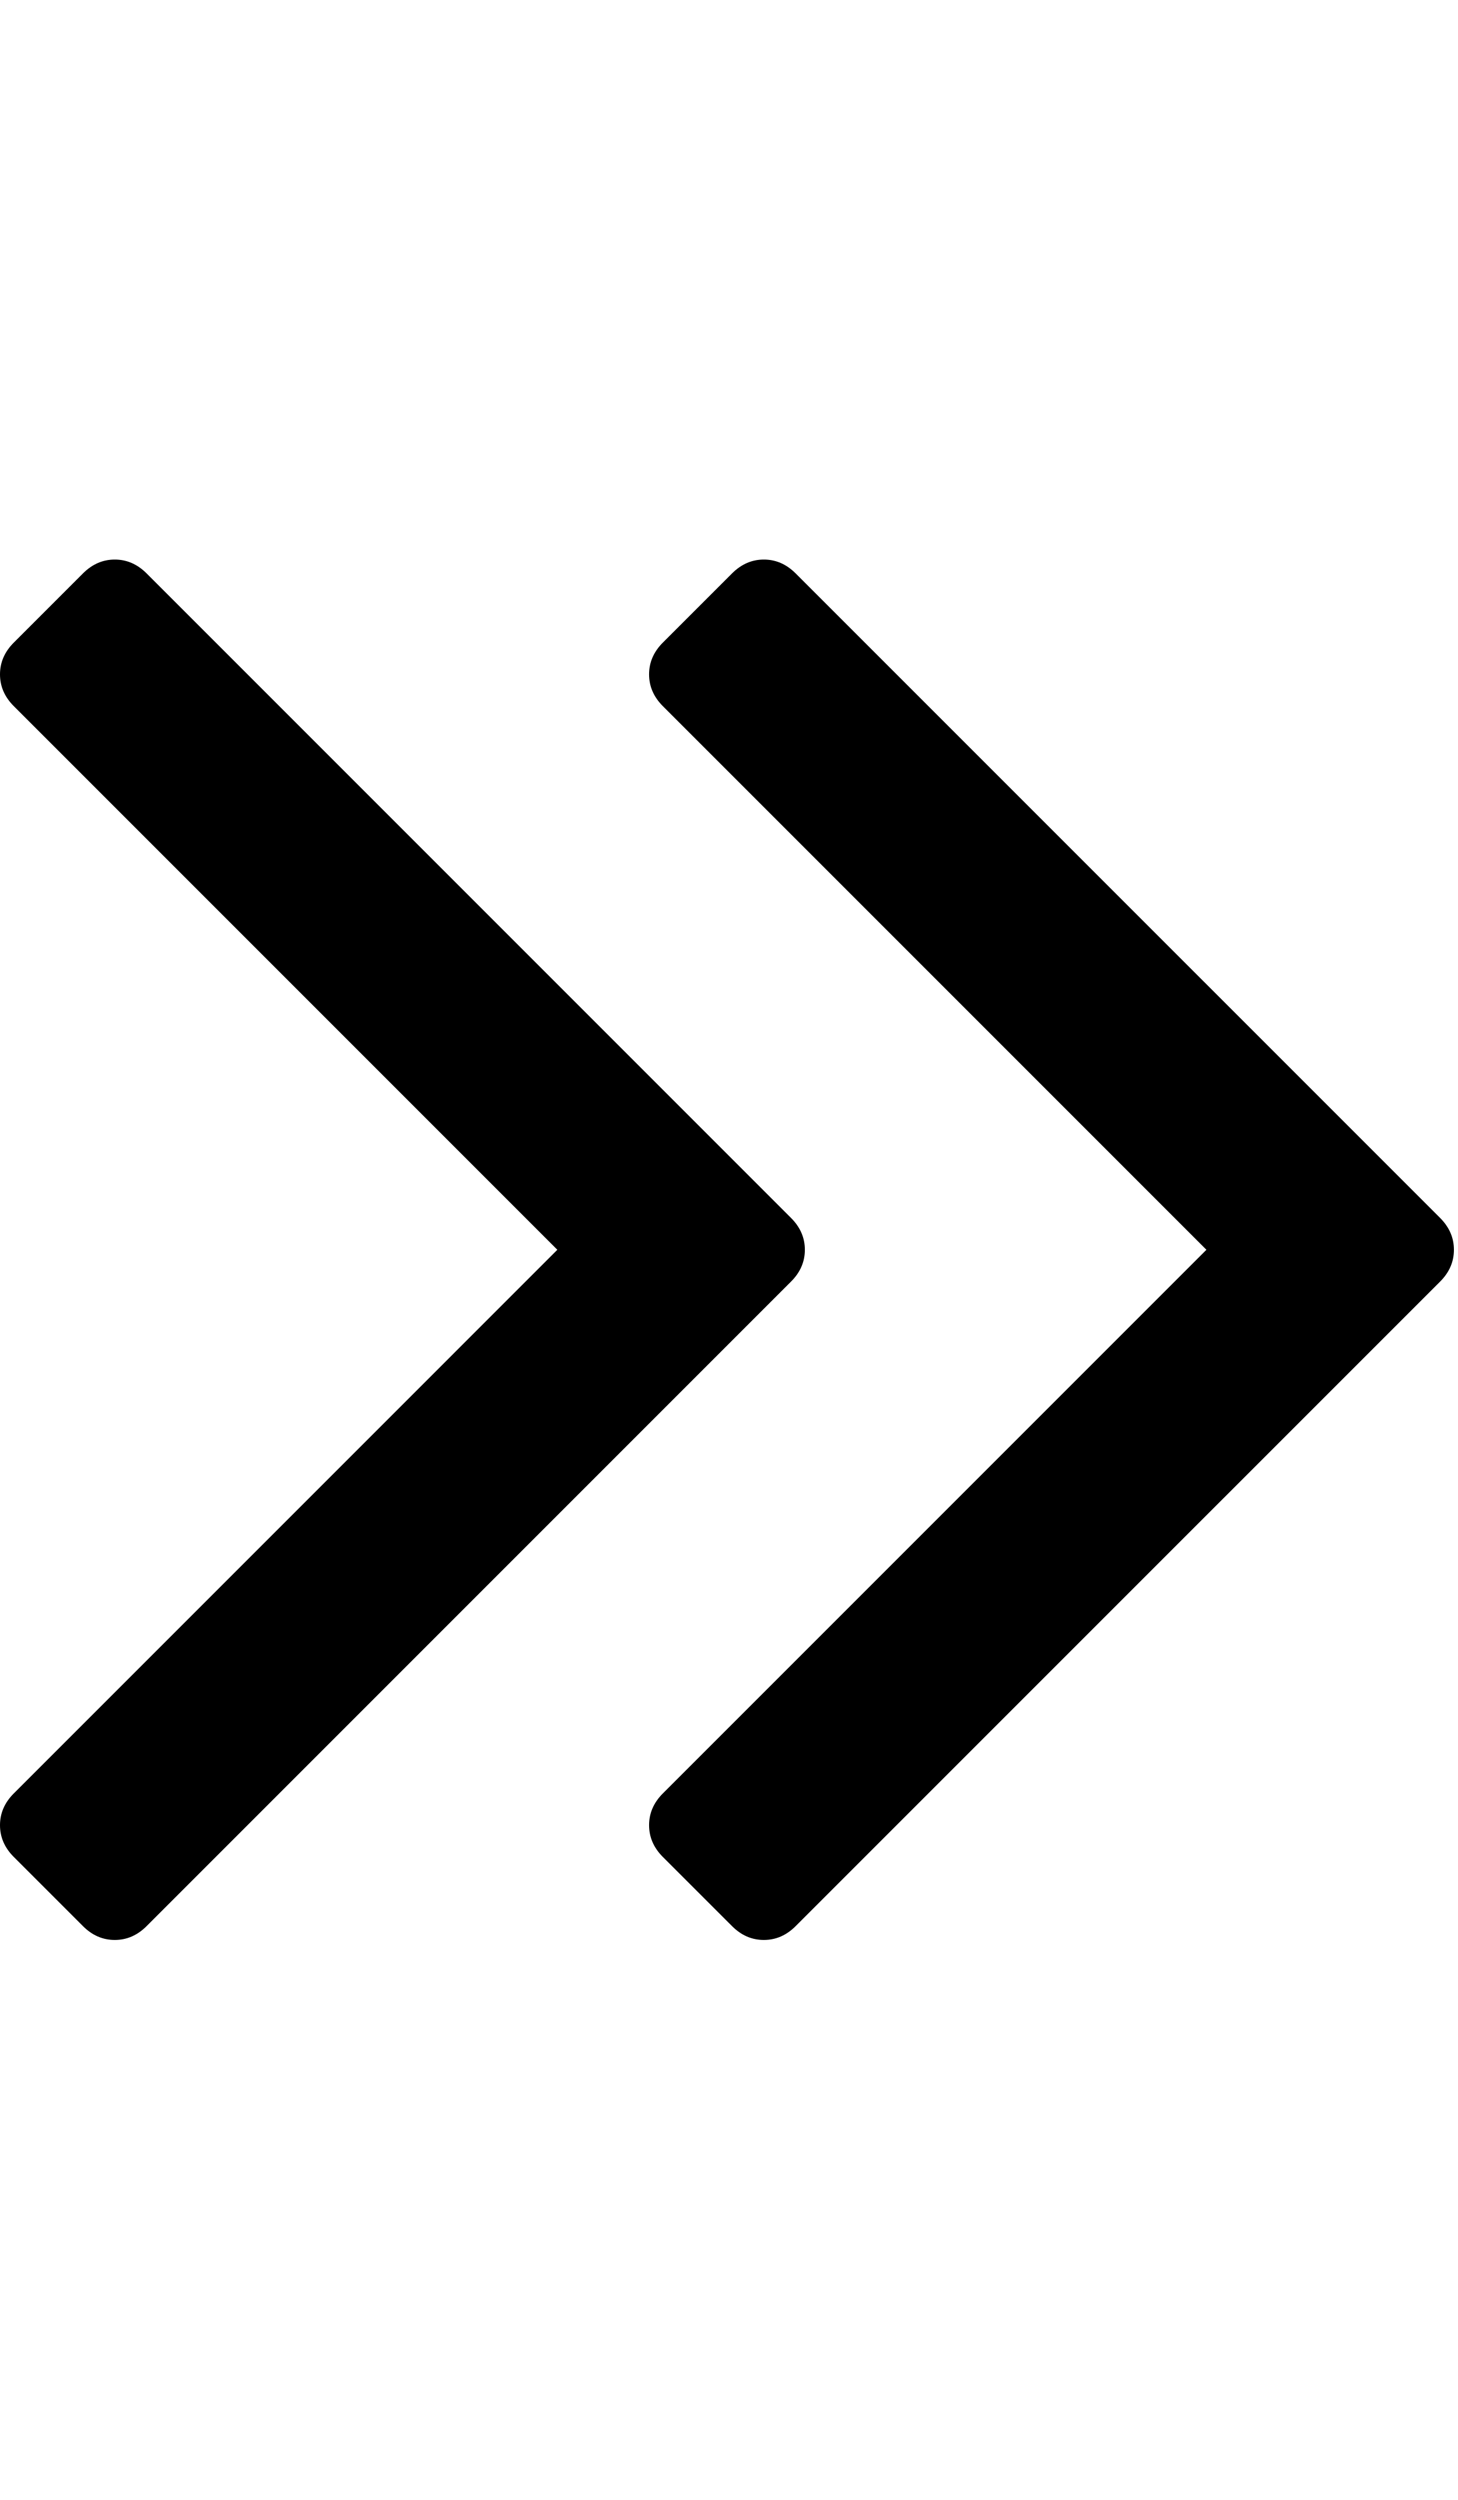 <svg width="7" height="12" viewBox="0 0 301 285" version="1.1" xmlns="http://www.w3.org/2000/svg" xmlns:xlink="http://www.w3.org/1999/xlink">
	<g id="Canvas" transform="translate(259 222)">
		<g id="Group">
			<g id="Vector">
				<use xlink:href="#path0_fill" transform="translate(-125 -222)"/>
			</g>
			<g id="Vector">
				<use xlink:href="#path1_fill" transform="translate(-259 -222)"/>
			</g>
		</g>
	</g>
	<defs>
		<path id="path0_fill" d="M 163.307 135.9L 30.256 2.857C 28.357 0.955 26.167 0 23.692 0C 21.22 0 19.033 0.955 17.13 2.857L 2.853 17.132C 0.95 19.035 1.83105e-07 21.221 1.83105e-07 23.699C 1.83105e-07 26.177 0.95 28.363 2.853 30.266L 115.06 142.47L 2.854 254.677C 0.951 256.58 0.001 258.77 0.001 261.241C 0.001 263.718 0.951 265.908 2.854 267.811L 17.131 282.082C 19.033 283.987 21.22 284.936 23.693 284.936C 26.171 284.936 28.358 283.985 30.256 282.082L 163.307 149.038C 165.209 147.136 166.158 144.945 166.158 142.471C 166.158 139.997 165.209 137.807 163.307 135.9Z"/>
		<path id="path1_fill" d="M 166.162 142.471C 166.162 139.997 165.215 137.806 163.305 135.9L 30.263 2.857C 28.361 0.955 26.171 0 23.697 0C 21.223 0 19.032 0.955 17.13 2.857L 2.856 17.133C 0.95 19.036 1.71661e-07 21.222 1.71661e-07 23.7C 1.71661e-07 26.178 0.95 28.364 2.856 30.267L 115.06 142.471L 2.856 254.677C 0.95 256.58 1.71661e-07 258.77 1.71661e-07 261.241C 1.71661e-07 263.718 0.95 265.908 2.856 267.811L 17.129 282.082C 19.032 283.987 21.222 284.936 23.696 284.936C 26.17 284.936 28.36 283.985 30.263 282.082L 163.305 149.038C 165.215 147.136 166.162 144.945 166.162 142.471Z"/>
	</defs>
</svg>
